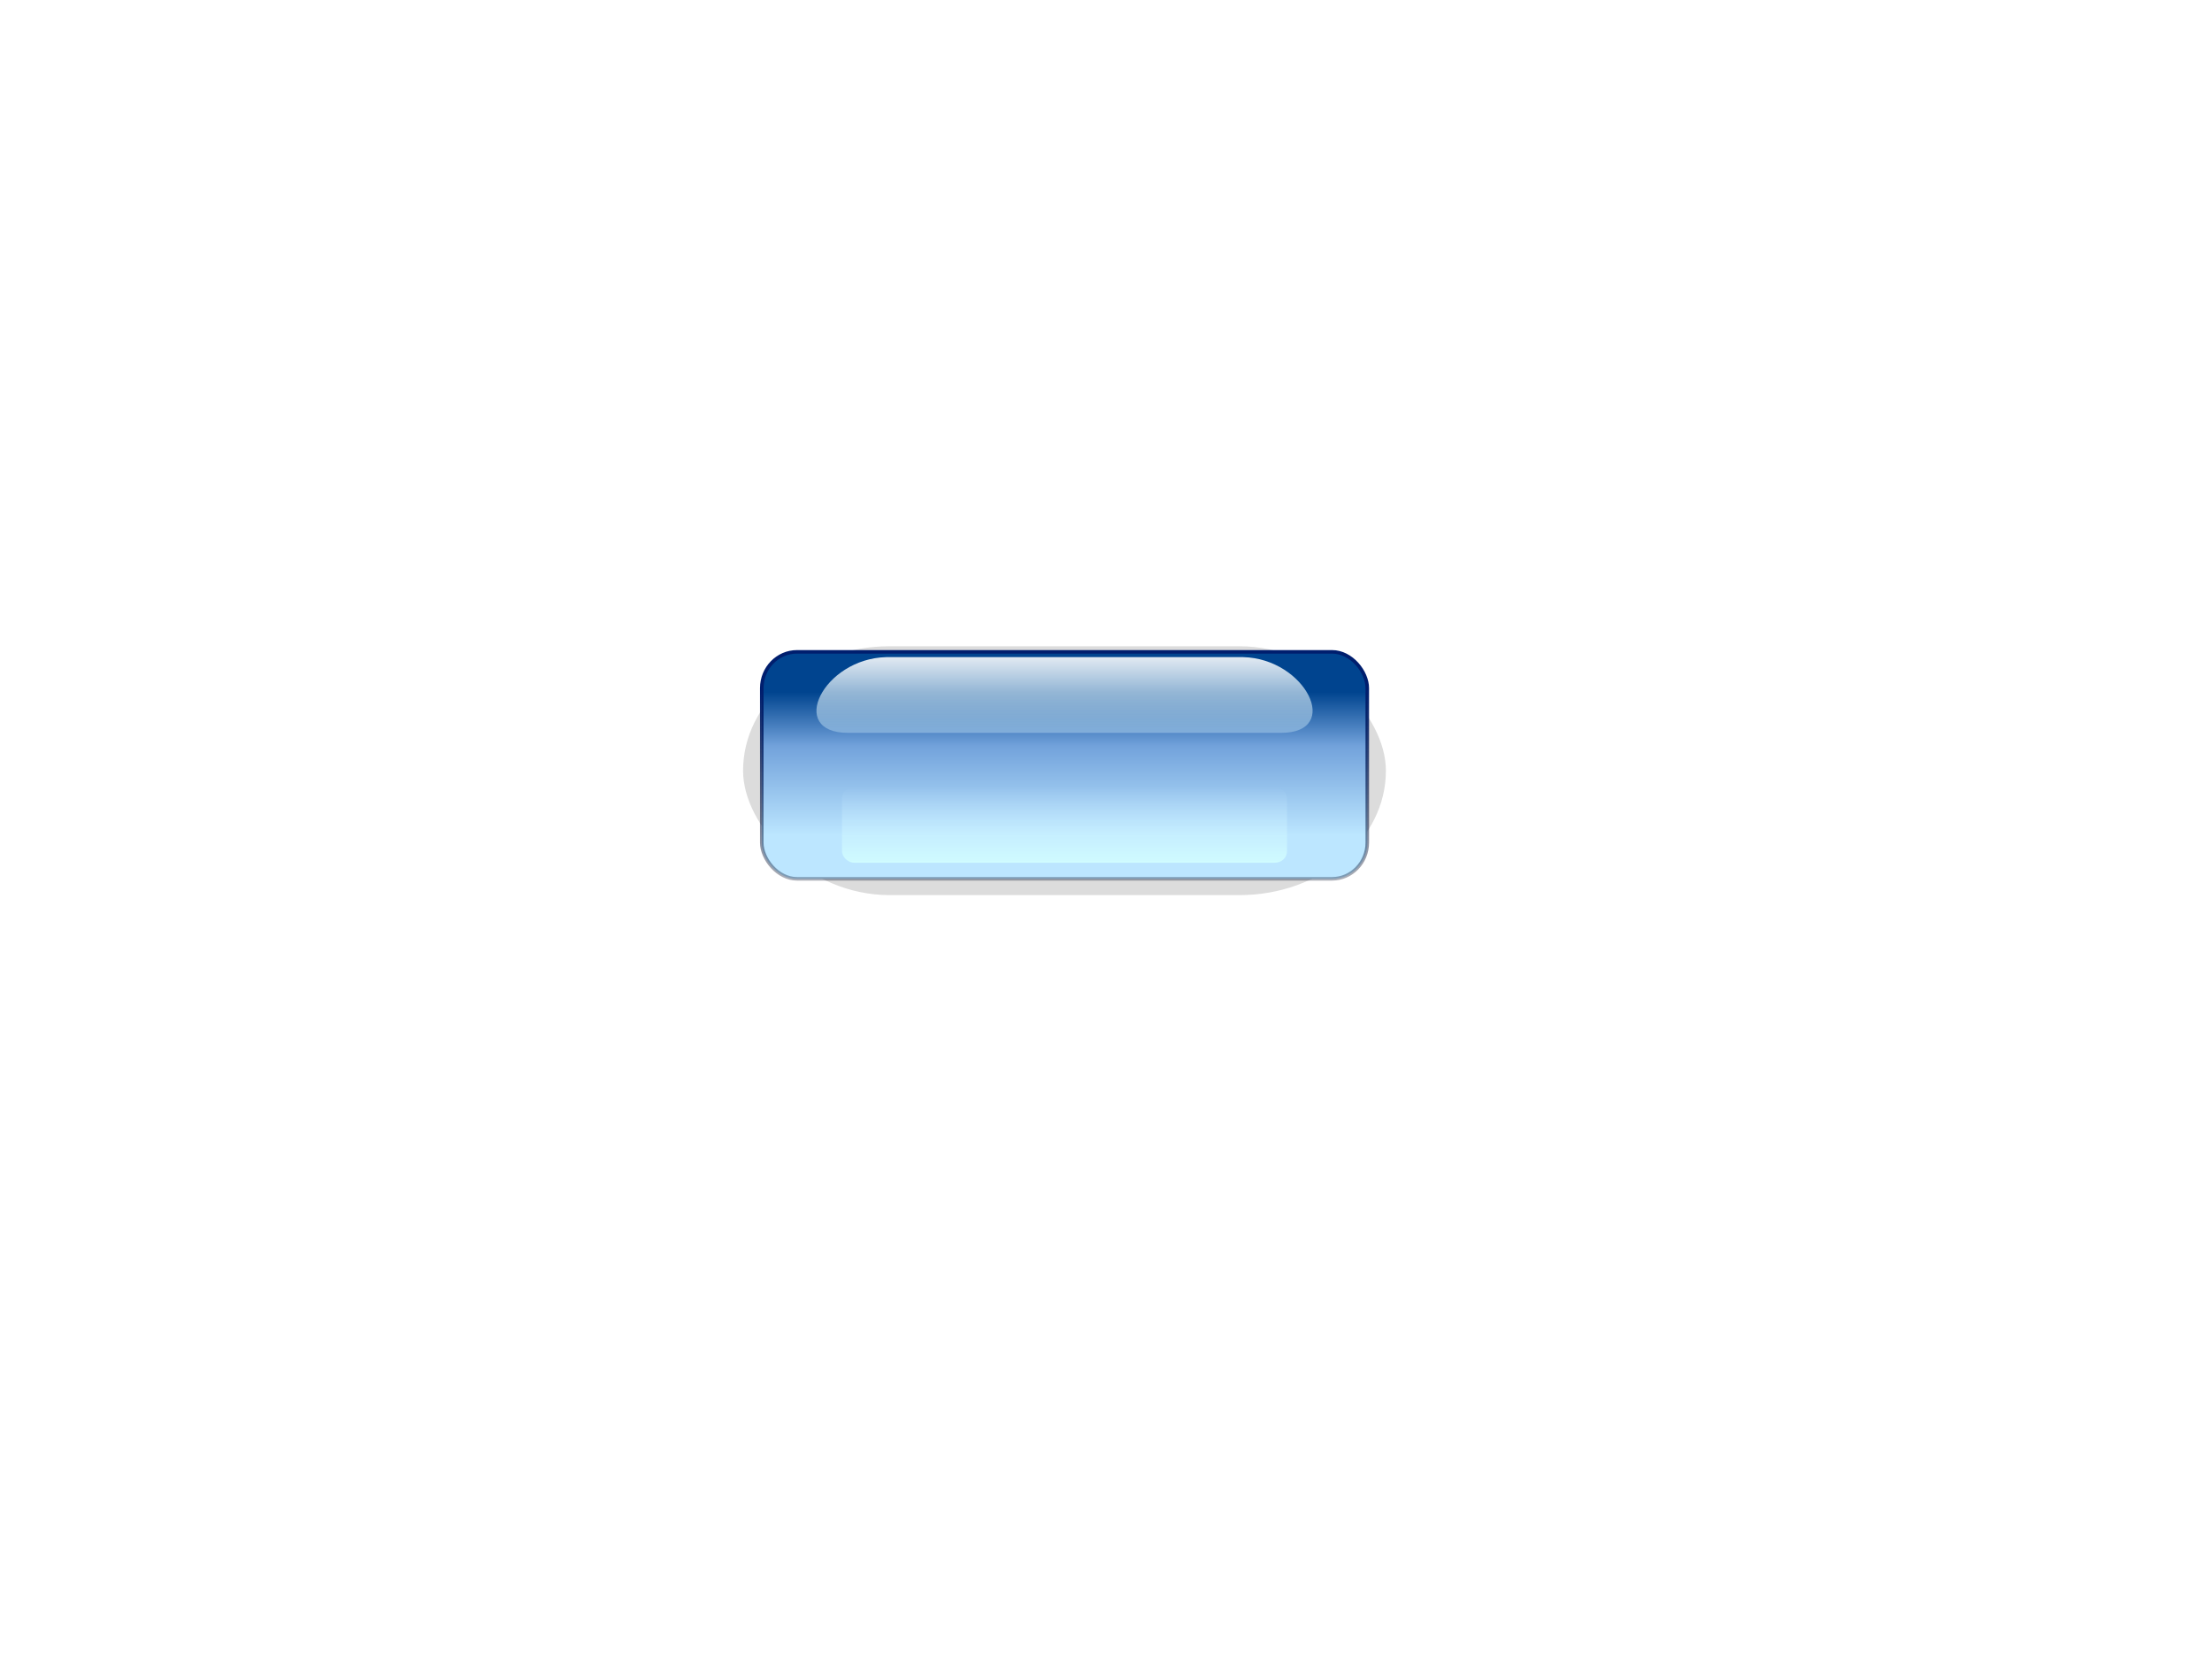 <?xml version="1.0"?><svg width="640" height="480" xmlns="http://www.w3.org/2000/svg" xmlns:xlink="http://www.w3.org/1999/xlink">
 <title>Reset_Button.png</title>
 <defs>
  <filter id="filter3318">
   <feGaussianBlur id="feGaussianBlur3320" stdDeviation="0.38"/>
  </filter>
  <linearGradient id="linearGradient3322">
   <stop stop-color="#bce6ff" offset="0" id="stop3324"/>
   <stop stop-color="#72a2db" id="stop3326" offset="0.623"/>
   <stop stop-color="#00448f" offset="1" id="stop3328"/>
  </linearGradient>
  <linearGradient id="linearGradient3255">
   <stop stop-color="#001e6e" id="stop3257" offset="0"/>
   <stop stop-color="#000000" stop-opacity="0" id="stop3259" offset="1"/>
  </linearGradient>
  <linearGradient id="linearGradient3247">
   <stop stop-color="#d1fdff" id="stop3249" offset="0"/>
   <stop stop-color="#c4e6ff" stop-opacity="0" id="stop3251" offset="1"/>
  </linearGradient>
  <linearGradient id="linearGradient3237">
   <stop stop-color="#ffffff" id="stop3239" offset="0"/>
   <stop stop-color="#d1f3ff" stop-opacity="0.256" id="stop3241" offset="1"/>
  </linearGradient>
  <linearGradient y2="-0" x2="0.556" y1="1.029" x1="0.556" id="linearGradient3307" xlink:href="#linearGradient3247"/>
  <linearGradient y2="1.182" x2="0.5" y1="-0" x1="0.5" id="linearGradient3310" xlink:href="#linearGradient3237"/>
  <linearGradient y2="0.178" x2="0.561" y1="0.808" x1="0.561" id="linearGradient3313" xlink:href="#linearGradient3322"/>
  <linearGradient y2="1.404" x2="0.366" y1="0.172" x1="0.366" id="linearGradient3315" xlink:href="#linearGradient3255"/>
 </defs>
 <g>
  <title>Layer 1</title>
  <g id="layer1">
   <g id="g2413">
    <rect fill="#000000" fill-opacity="0.14" stroke-miterlimit="4" stroke-dashoffset="0" filter="url(#filter3318)" y="35.488" x="36.962" height="23.542" width="52.421" id="button_shadow" ry="11.771" rx="11.93" transform="matrix(3.548,0,0,3.058,83.852,78.464) "/>
    <rect fill="url(#linearGradient3313)" stroke="url(#linearGradient3315)" stroke-width="1.022" stroke-miterlimit="4" stroke-dashoffset="0" id="glossy_button" width="175.191" height="65.671" x="220.404" y="188.599" ry="10.489" rx="10.192"/>
    <path opacity="0.884" fill="url(#linearGradient3310)" stroke-width="2" stroke-miterlimit="4" stroke-dashoffset="0" d="m256.413,190.13l103.282,0c18.052,0.427 28.783,21.913 10.898,21.913l-125.192,0c-17.885,0 -7.154,-21.486 11.012,-21.913l0,0z" id="light_reflex"/>
    <rect fill="url(#linearGradient3307)" stroke-width="2" stroke-miterlimit="4" stroke-dashoffset="0" id="filtered_light" width="128.769" height="21.913" x="243.615" y="227.696" ry="3.294" rx="3.546"/>
   </g>
  </g>
 </g>
</svg>